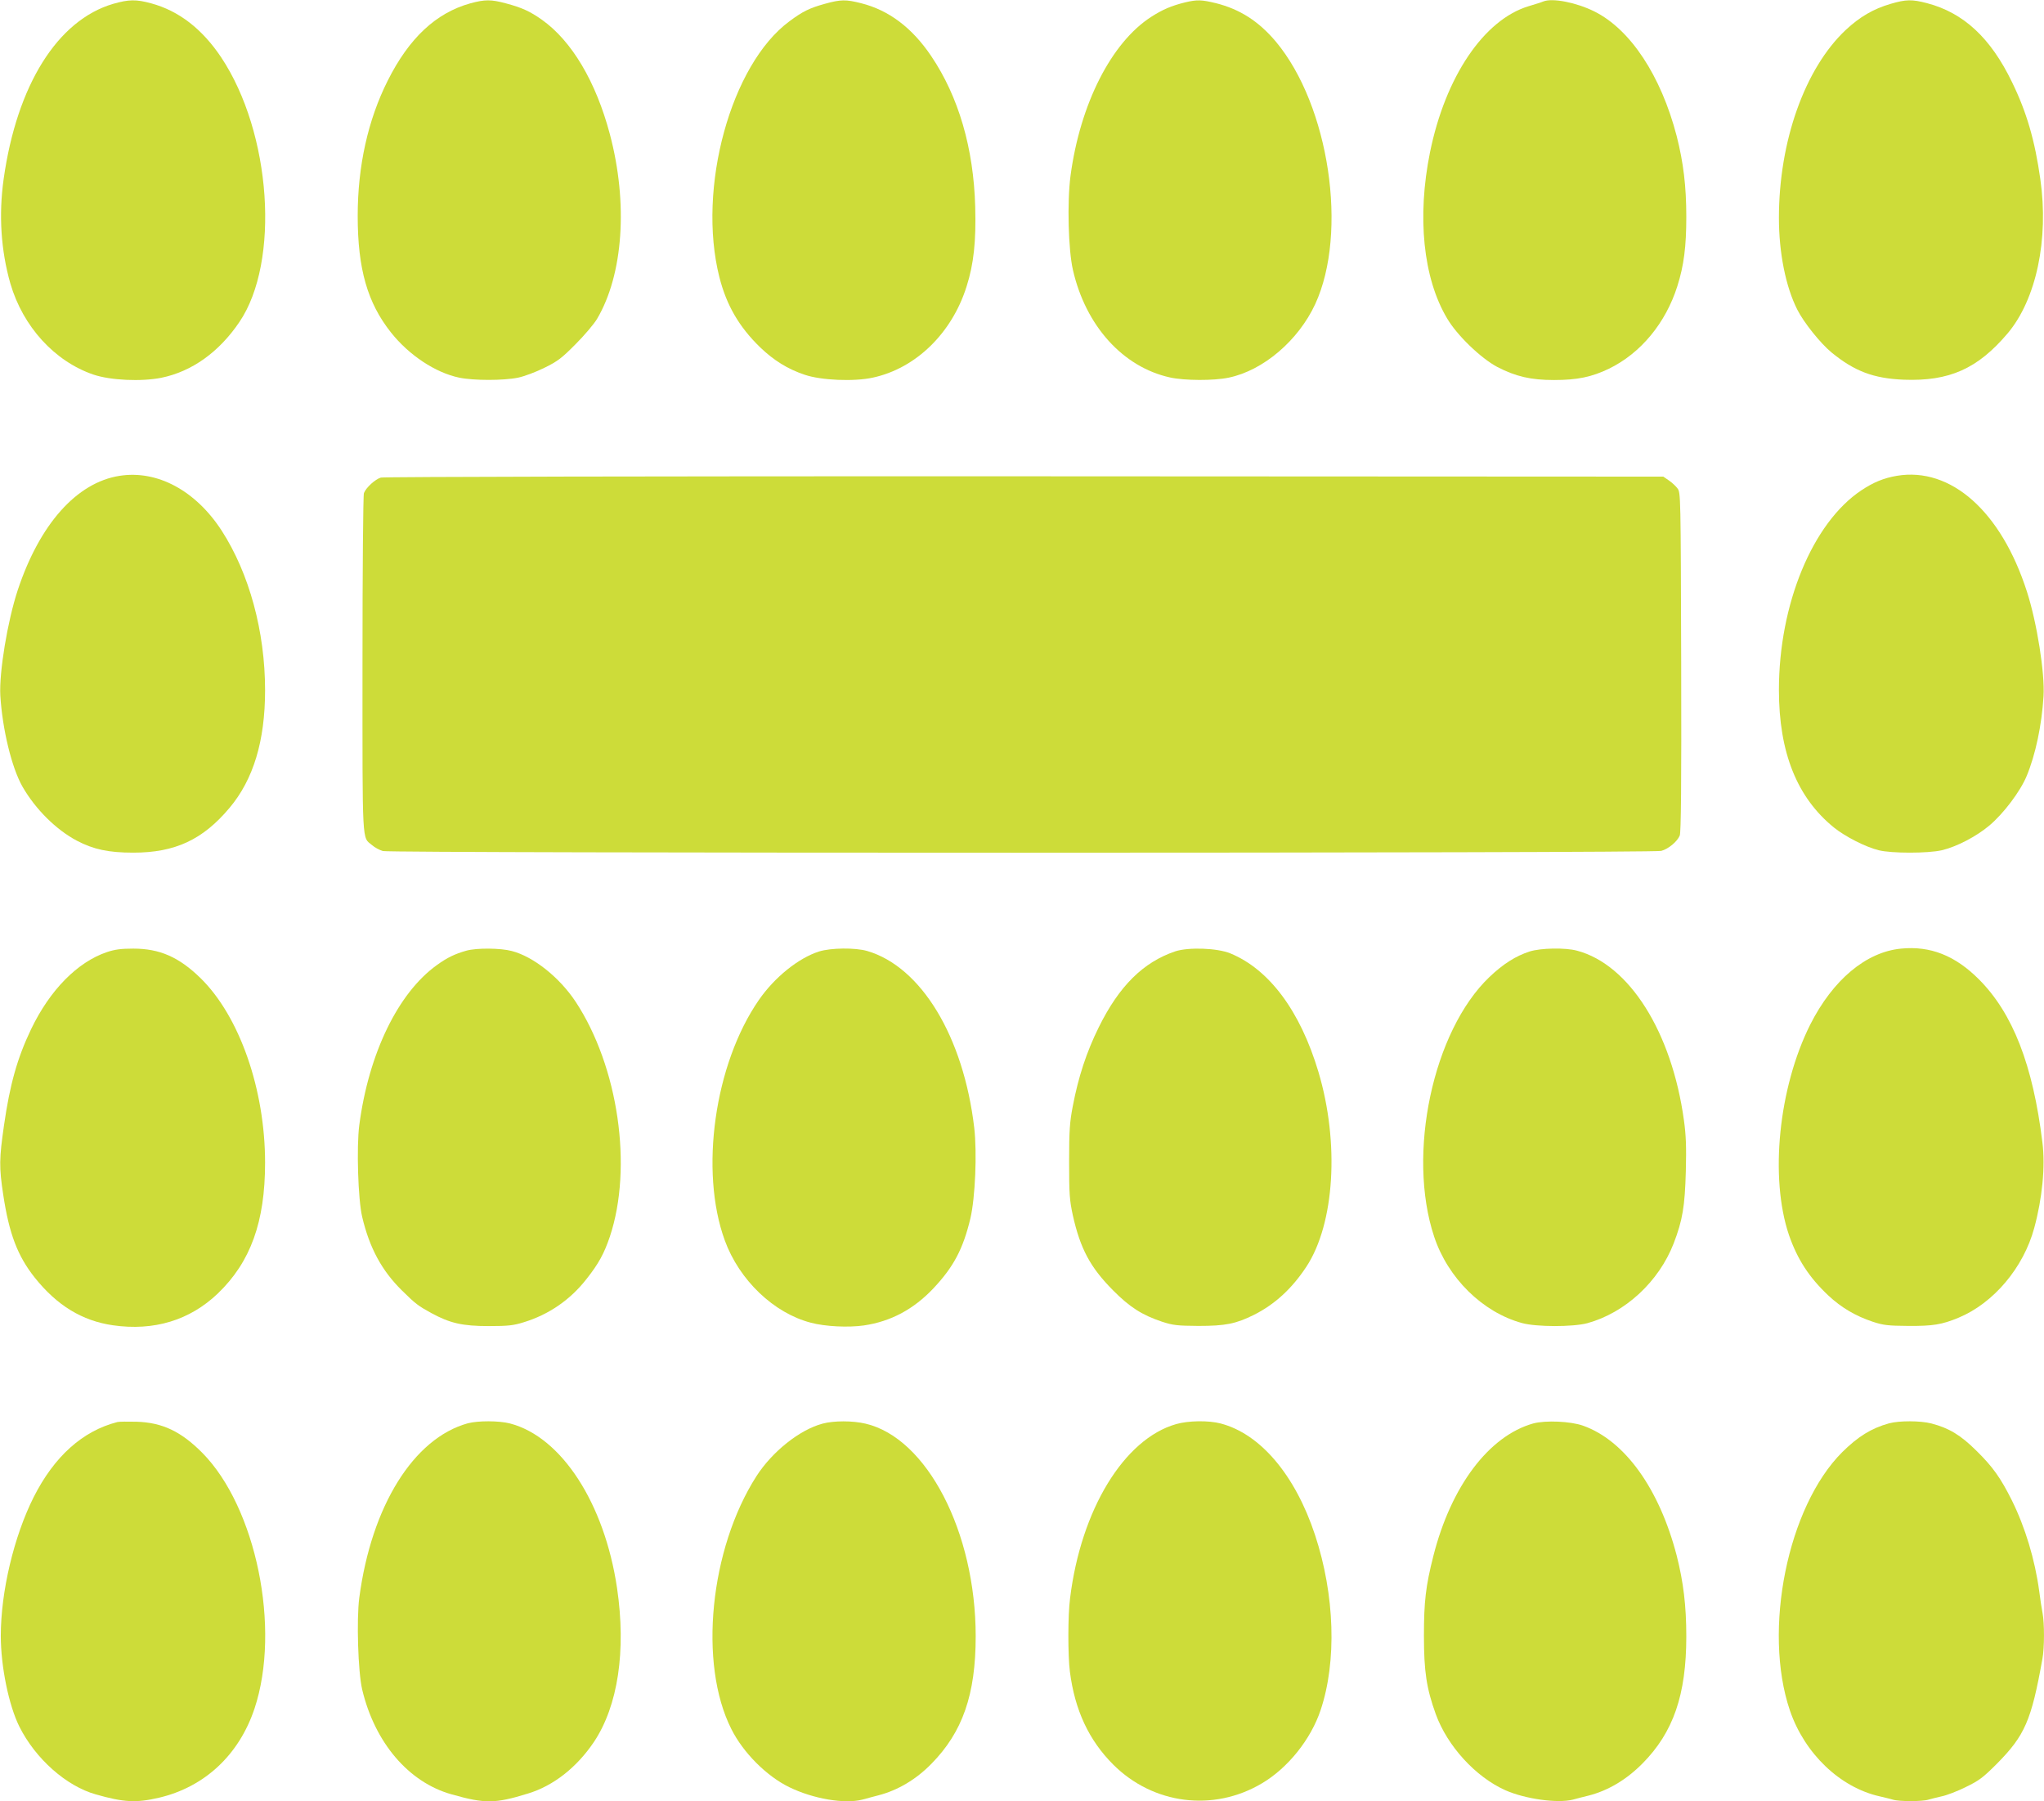 <?xml version="1.0" standalone="no"?>
<!DOCTYPE svg PUBLIC "-//W3C//DTD SVG 20010904//EN"
 "http://www.w3.org/TR/2001/REC-SVG-20010904/DTD/svg10.dtd">
<svg version="1.0" xmlns="http://www.w3.org/2000/svg"
 width="1280pt" height="1128pt" viewBox="0 0 1280 1128"
 preserveAspectRatio="xMidYMid meet">
<g transform="translate(0,1128) scale(0.1,-0.1)"
fill="#cddc39" stroke="none">
<path d="M709 11256 c-349 -102 -603 -509 -686 -1096 -32 -227 -17 -449 42
-656 79 -270 277 -487 520 -570 107 -36 299 -45 425 -20 191 39 361 160 489
349 256 377 201 1185 -114 1658 -119 178 -265 291 -438 338 -95 26 -140 25
-238 -3z"/>
<path d="M2945 11259 c-215 -60 -383 -217 -517 -484 -124 -247 -188 -535 -188
-847 0 -332 61 -545 209 -731 113 -142 278 -251 426 -282 90 -19 280 -19 370
0 39 8 113 36 165 62 82 40 109 61 195 148 55 55 115 126 134 158 164 278 195
724 80 1157 -87 328 -238 583 -425 716 -75 53 -125 76 -226 103 -93 25 -131
25 -223 0z"/>
<path d="M5165 11256 c-94 -26 -138 -47 -221 -109 -367 -270 -580 -1046 -439
-1603 45 -177 124 -312 256 -440 86 -82 171 -135 278 -171 103 -35 309 -44
427 -18 269 58 495 278 587 571 45 141 60 284 54 499 -10 367 -104 689 -275
943 -120 178 -265 288 -440 332 -95 24 -126 24 -227 -4z"/>
<path d="M7421 11265 c-85 -21 -141 -45 -211 -90 -251 -161 -446 -547 -506
-995 -22 -167 -14 -465 15 -591 80 -350 313 -608 608 -673 91 -20 274 -21 368
-1 216 45 435 232 541 460 207 448 88 1244 -246 1644 -108 128 -225 203 -375
241 -91 22 -118 23 -194 5z"/>
<path d="M9665 11271 c-11 -5 -53 -18 -93 -30 -280 -85 -521 -442 -617 -915
-82 -404 -43 -788 107 -1040 62 -106 212 -250 314 -304 116 -60 210 -82 356
-82 146 0 236 19 344 71 199 97 355 286 428 517 41 129 56 248 56 434 0 191
-18 339 -60 505 -98 378 -289 668 -515 781 -112 56 -263 86 -320 63z"/>
<path d="M11840 11256 c-109 -32 -193 -81 -282 -164 -256 -241 -418 -697 -418
-1177 0 -219 43 -432 115 -574 40 -80 144 -210 214 -268 144 -118 263 -163
452 -171 287 -11 464 69 652 291 178 212 258 586 204 965 -34 242 -86 421
-177 607 -134 278 -304 435 -532 495 -95 25 -132 24 -228 -4z"/>
<path d="M749 8300 c-269 -42 -501 -303 -638 -716 -64 -194 -117 -515 -109
-660 13 -211 71 -452 139 -571 81 -141 210 -269 340 -338 105 -55 199 -75 354
-75 261 0 435 81 602 280 150 178 223 420 223 737 0 368 -99 732 -272 1000
-163 251 -403 380 -639 343z"/>
<path d="M11878 8300 c-82 -14 -147 -41 -222 -91 -306 -204 -516 -714 -516
-1250 0 -391 113 -674 345 -862 71 -57 196 -121 280 -142 80 -20 308 -20 395
0 93 22 216 86 298 155 89 75 193 213 233 309 56 134 95 320 106 500 9 144
-41 461 -104 656 -161 502 -476 782 -815 725z"/>
<path d="M2385 8289 c-35 -10 -93 -63 -106 -97 -5 -13 -9 -485 -9 -1073 0
-1151 -4 -1079 60 -1132 17 -15 47 -31 68 -37 52 -14 7952 -14 8005 1 45 12
100 58 116 96 8 21 11 313 9 1088 -3 1042 -3 1060 -23 1086 -11 15 -35 37 -54
50 l-35 24 -4000 2 c-2294 1 -4014 -3 -4031 -8z"/>
<path d="M11905 5339 c-219 -21 -427 -195 -569 -476 -198 -395 -255 -958 -133
-1318 52 -150 125 -264 246 -378 81 -76 171 -129 279 -165 67 -22 96 -25 222
-26 154 -1 210 8 314 51 220 91 408 314 475 563 50 184 70 385 51 535 -59 484
-185 809 -398 1022 -149 149 -304 210 -487 192z"/>
<path d="M669 5317 c-185 -63 -356 -237 -474 -482 -87 -182 -133 -346 -170
-603 -30 -209 -31 -261 -5 -433 37 -246 90 -385 198 -521 139 -174 296 -270
489 -298 257 -37 481 31 657 199 205 197 296 448 296 819 0 459 -160 917 -404
1156 -135 132 -256 185 -421 185 -77 0 -115 -5 -166 -22z"/>
<path d="M2920 5326 c-73 -21 -119 -43 -184 -90 -243 -174 -427 -553 -486
-1002 -18 -136 -8 -465 18 -575 46 -195 123 -337 249 -461 85 -84 103 -97 183
-141 118 -64 195 -82 360 -82 124 0 156 4 220 24 157 48 292 141 393 271 76
96 110 159 146 265 145 435 53 1065 -214 1471 -102 154 -265 283 -400 318 -71
19 -221 20 -285 2z"/>
<path d="M5129 5321 c-129 -41 -279 -162 -377 -304 -278 -402 -372 -1071 -213
-1506 91 -249 307 -455 539 -515 90 -24 234 -31 332 -17 169 25 311 101 435
232 126 134 186 246 232 439 30 129 42 409 24 566 -67 571 -332 1009 -670
1108 -75 22 -229 20 -302 -3z"/>
<path d="M7360 5322 c-201 -68 -352 -217 -480 -477 -76 -154 -127 -309 -162
-493 -19 -99 -23 -152 -23 -347 0 -205 3 -241 23 -335 47 -211 110 -328 252
-471 105 -106 182 -155 308 -197 68 -22 94 -25 227 -26 170 0 234 13 349 70
130 66 236 163 327 301 177 270 208 776 75 1221 -114 381 -308 641 -551 741
-82 34 -262 40 -345 13z"/>
<path d="M9579 5321 c-87 -28 -166 -78 -252 -160 -354 -338 -518 -1109 -346
-1626 86 -260 304 -474 550 -541 90 -25 319 -25 409 -1 237 65 448 260 541
500 56 146 70 232 76 452 4 154 1 228 -12 320 -76 552 -342 974 -669 1061 -73
20 -228 17 -297 -5z"/>
<path d="M735 2374 c-218 -56 -395 -215 -524 -470 -124 -247 -206 -592 -206
-869 0 -192 50 -435 116 -568 101 -202 294 -373 479 -425 175 -50 253 -54 395
-21 286 67 502 268 599 559 166 500 10 1260 -327 1601 -133 134 -250 190 -412
195 -55 1 -109 1 -120 -2z"/>
<path d="M2929 2366 c-339 -94 -603 -518 -679 -1092 -18 -135 -8 -464 18 -575
79 -333 291 -582 561 -657 208 -59 272 -58 476 5 160 48 307 164 414 323 151
226 203 572 145 965 -79 531 -348 946 -670 1030 -69 18 -201 18 -265 1z"/>
<path d="M5151 2364 c-143 -38 -315 -175 -414 -329 -292 -456 -364 -1175 -157
-1584 74 -148 221 -295 363 -364 150 -73 345 -106 456 -78 20 6 65 17 101 27
121 31 236 99 332 197 196 199 278 434 278 799 0 653 -305 1242 -690 1332 -81
19 -198 19 -269 0z"/>
<path d="M7365 2361 c-326 -93 -596 -536 -664 -1091 -14 -105 -14 -360 -1
-460 31 -241 119 -429 271 -581 250 -250 628 -298 931 -118 163 96 307 276
368 459 102 304 89 721 -35 1097 -124 375 -342 633 -591 698 -76 20 -203 18
-279 -4z"/>
<path d="M9601 2365 c-277 -78 -514 -392 -625 -830 -48 -189 -59 -286 -59
-500 0 -223 16 -329 74 -490 73 -201 250 -394 436 -477 124 -55 327 -83 422
-59 20 6 65 17 101 26 123 32 236 100 336 201 193 195 274 430 274 795 0 192
-18 340 -60 506 -109 420 -325 721 -586 814 -78 28 -236 35 -313 14z"/>
<path d="M11830 2366 c-112 -31 -195 -83 -294 -181 -342 -342 -498 -1115 -327
-1618 92 -269 313 -481 561 -537 30 -7 68 -16 84 -21 37 -12 185 -12 222 0 16
5 54 14 84 21 30 6 98 32 150 58 83 40 108 59 195 146 175 177 216 270 285
657 13 69 13 223 1 286 -5 26 -15 89 -21 138 -27 199 -88 400 -171 568 -70
140 -119 210 -223 312 -98 97 -170 141 -281 170 -70 18 -201 18 -265 1z"/>
</g>
</svg>
